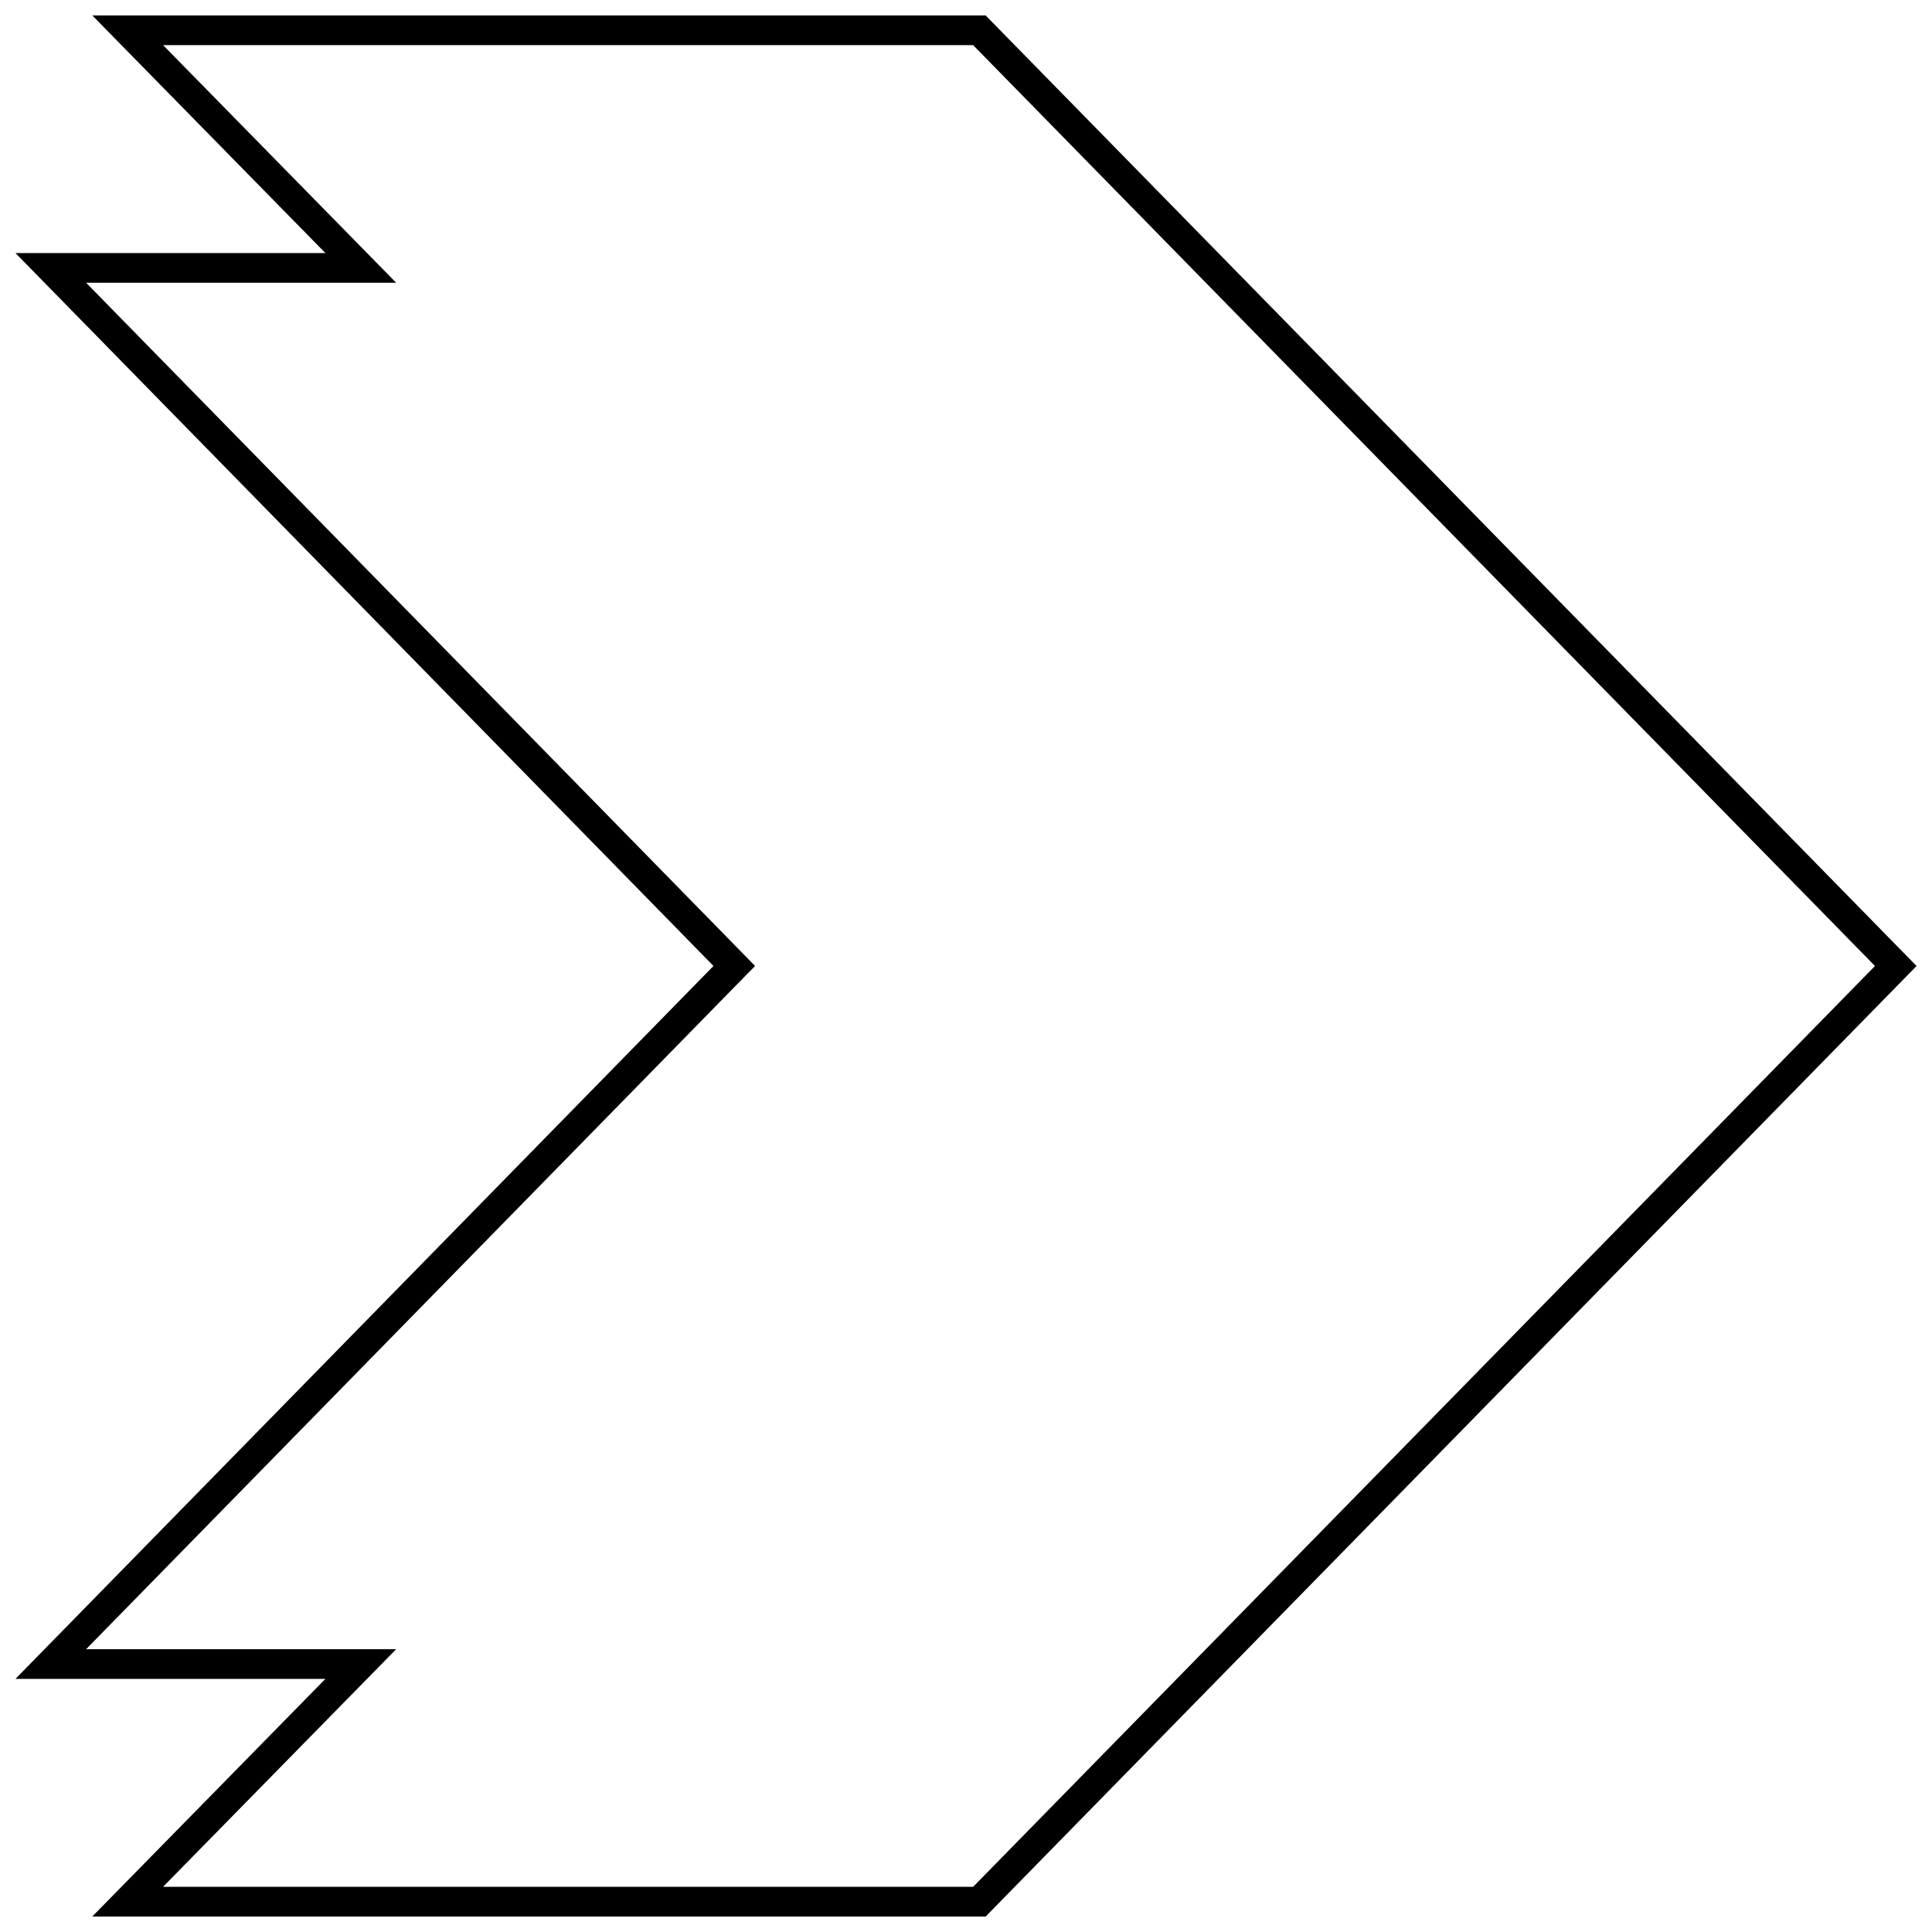 <?xml version="1.0" encoding="UTF-8"?>
<!-- Uploaded to: ICON Repo, www.iconrepo.com, Generator: ICON Repo Mixer Tools -->
<svg width="800px" height="800px" version="1.1" viewBox="144 144 512 512" xmlns="http://www.w3.org/2000/svg">
 <defs>
  <clipPath id="a">
   <path d="m148.09 148.09h503.81v503.81h-503.81z"/>
  </clipPath>
 </defs>
 <g clip-path="url(#a)">
  <path d="m401.89 155.96 239 244.04-239 244.03h-214.68l48.648-49.594 13.129-13.383h-82.168l171.88-175.55 5.398-5.508-5.383-5.512-171.89-175.55h82.168l-13.129-13.383-48.648-49.594h214.68m3.309-7.871h-236.75l61.781 62.977h-82.137l184.98 188.93-184.98 188.93h82.137l-61.781 62.977h236.75l0.992-1.008 245.71-250.89-245.71-250.9z"/>
 </g>
</svg>